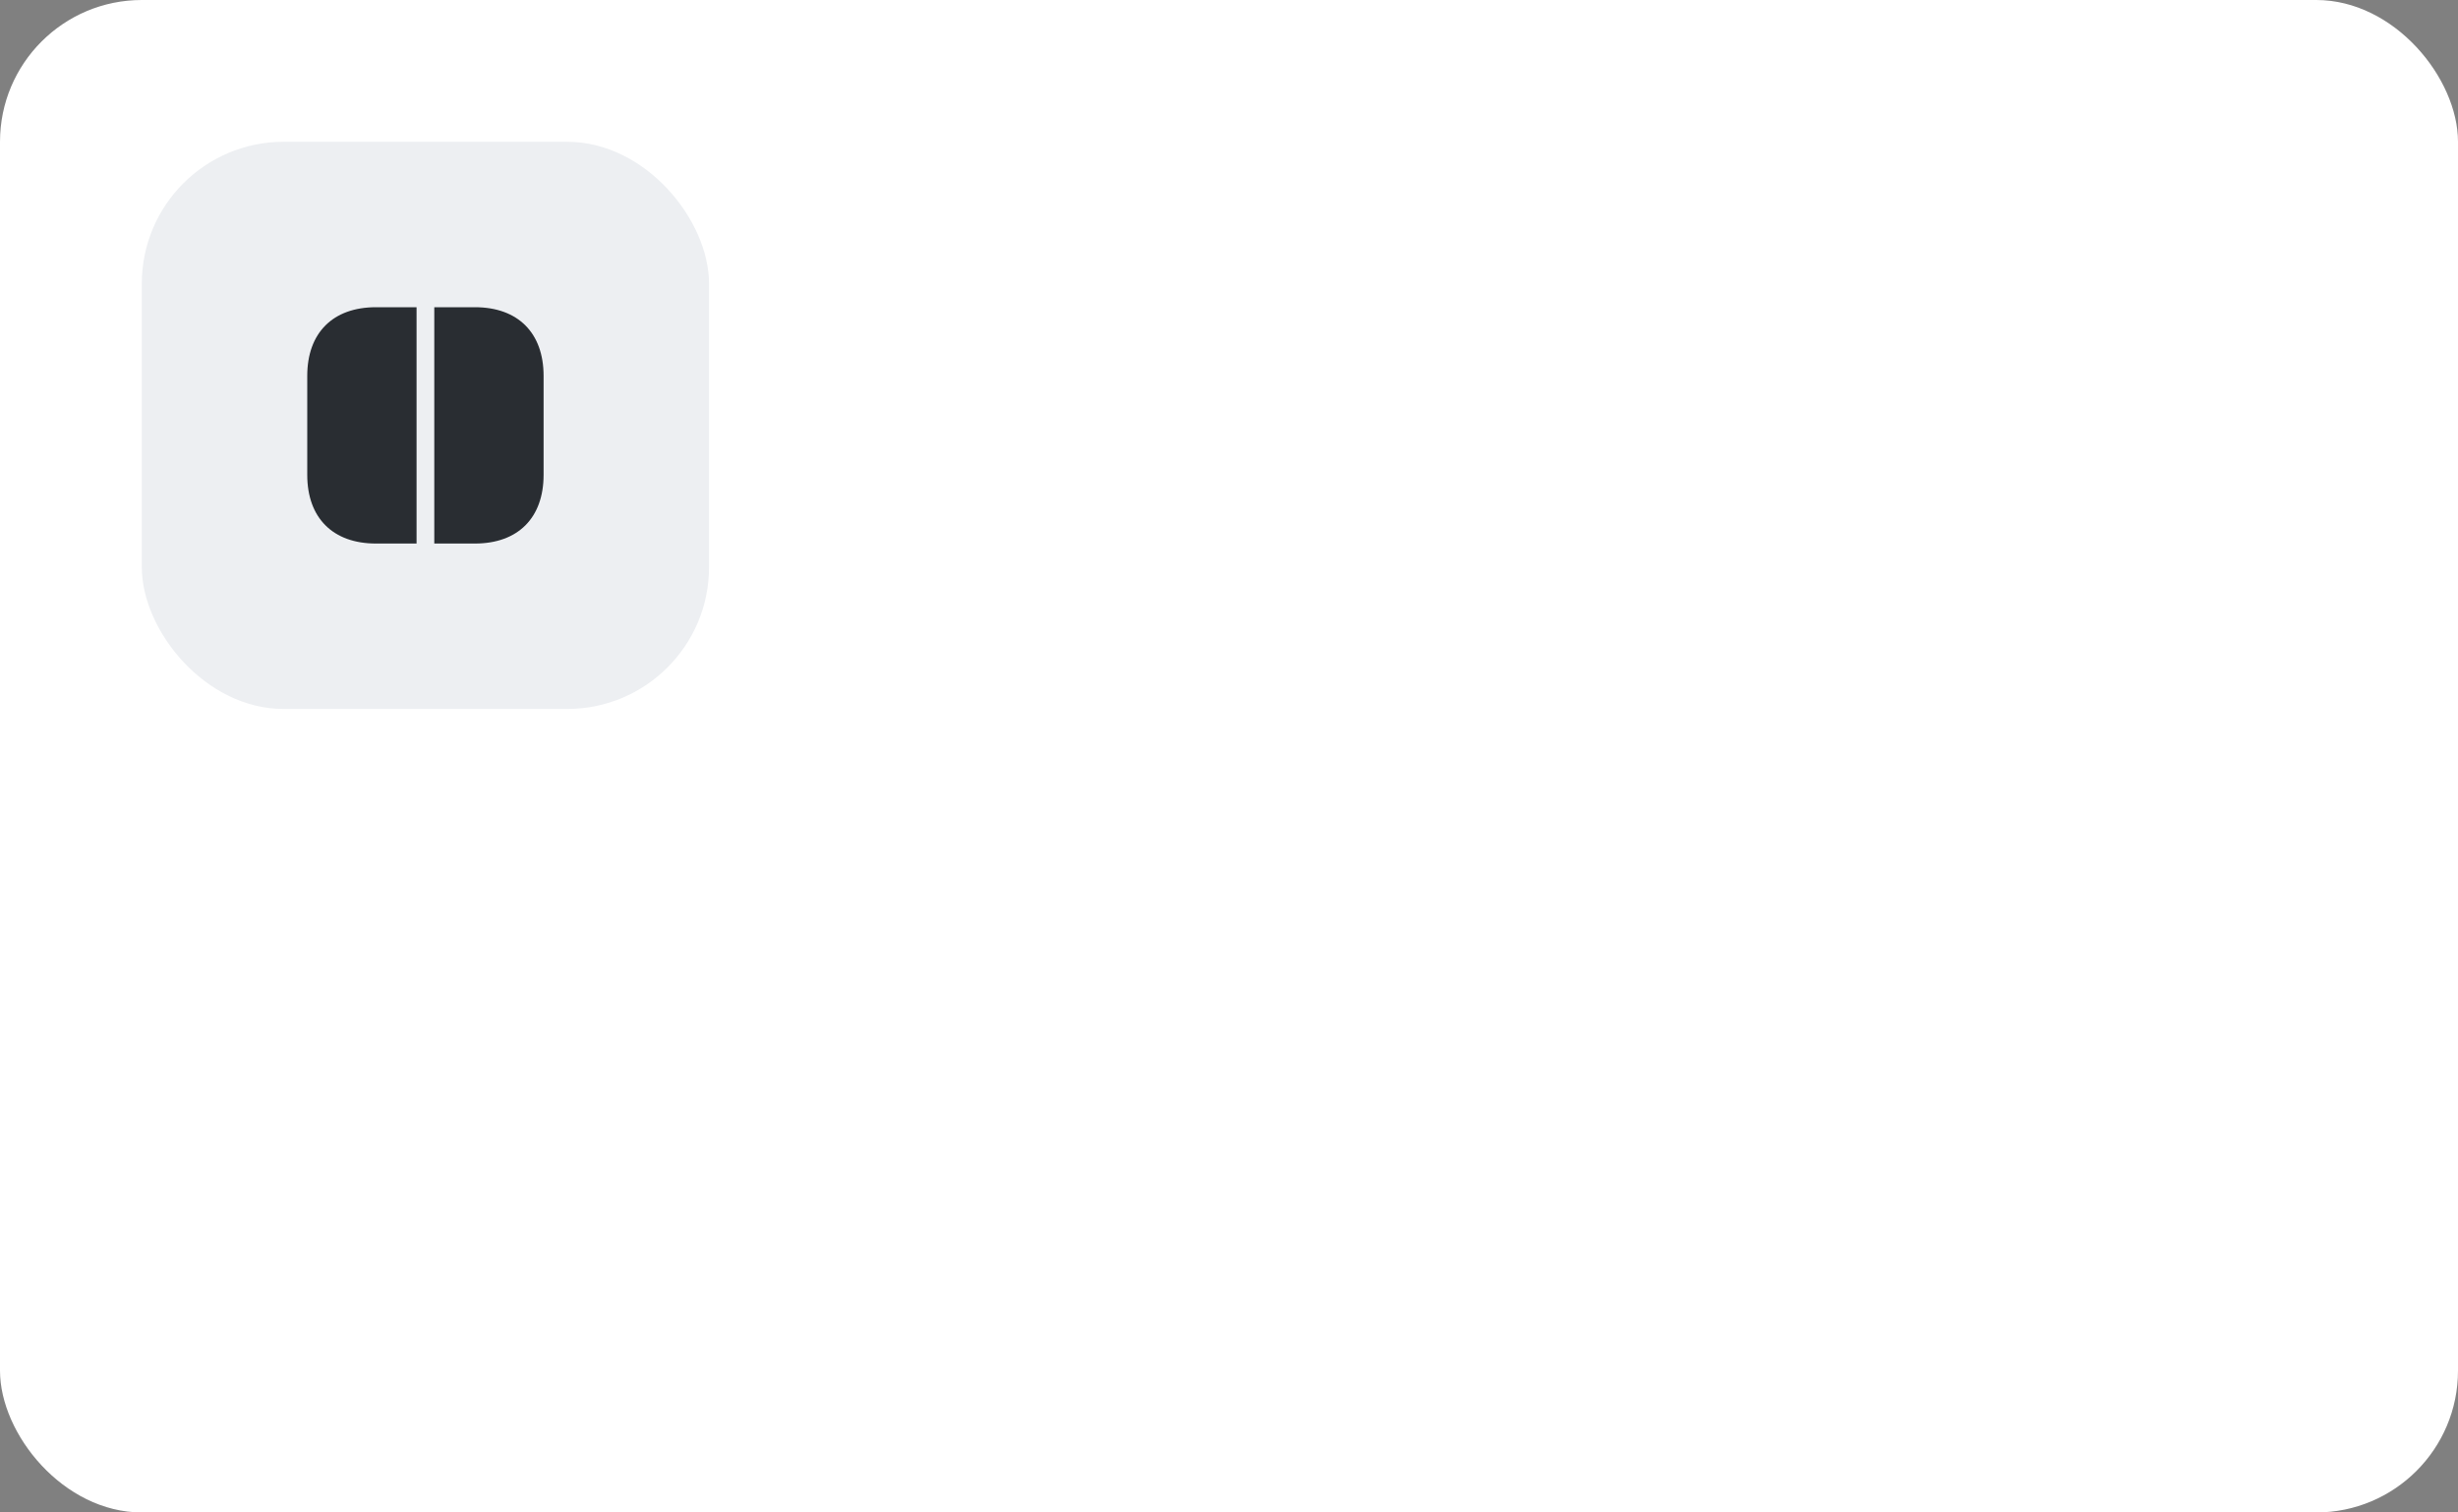 <?xml version="1.0" encoding="UTF-8"?> <svg xmlns="http://www.w3.org/2000/svg" width="208" height="128" viewBox="0 0 208 128" fill="none"><rect x="0" y="0" width="208" height="128" fill="#808080" stroke="none"/><rect width="208" height="128" rx="12" fill="white"></rect><rect x="12" y="12" width="48" height="48" rx="12" fill="#EDEFF2"></rect><path d="M46 31.81V40.19C46 43.83 43.83 46 40.19 46H36.75V26H40.19C43.83 26 46 28.17 46 31.81Z" fill="#292D32"></path><path d="M35.25 26V46H31.81C28.17 46 26 43.83 26 40.19V31.81C26 28.17 28.17 26 31.81 26H35.25Z" fill="#292D32"></path></svg> 
